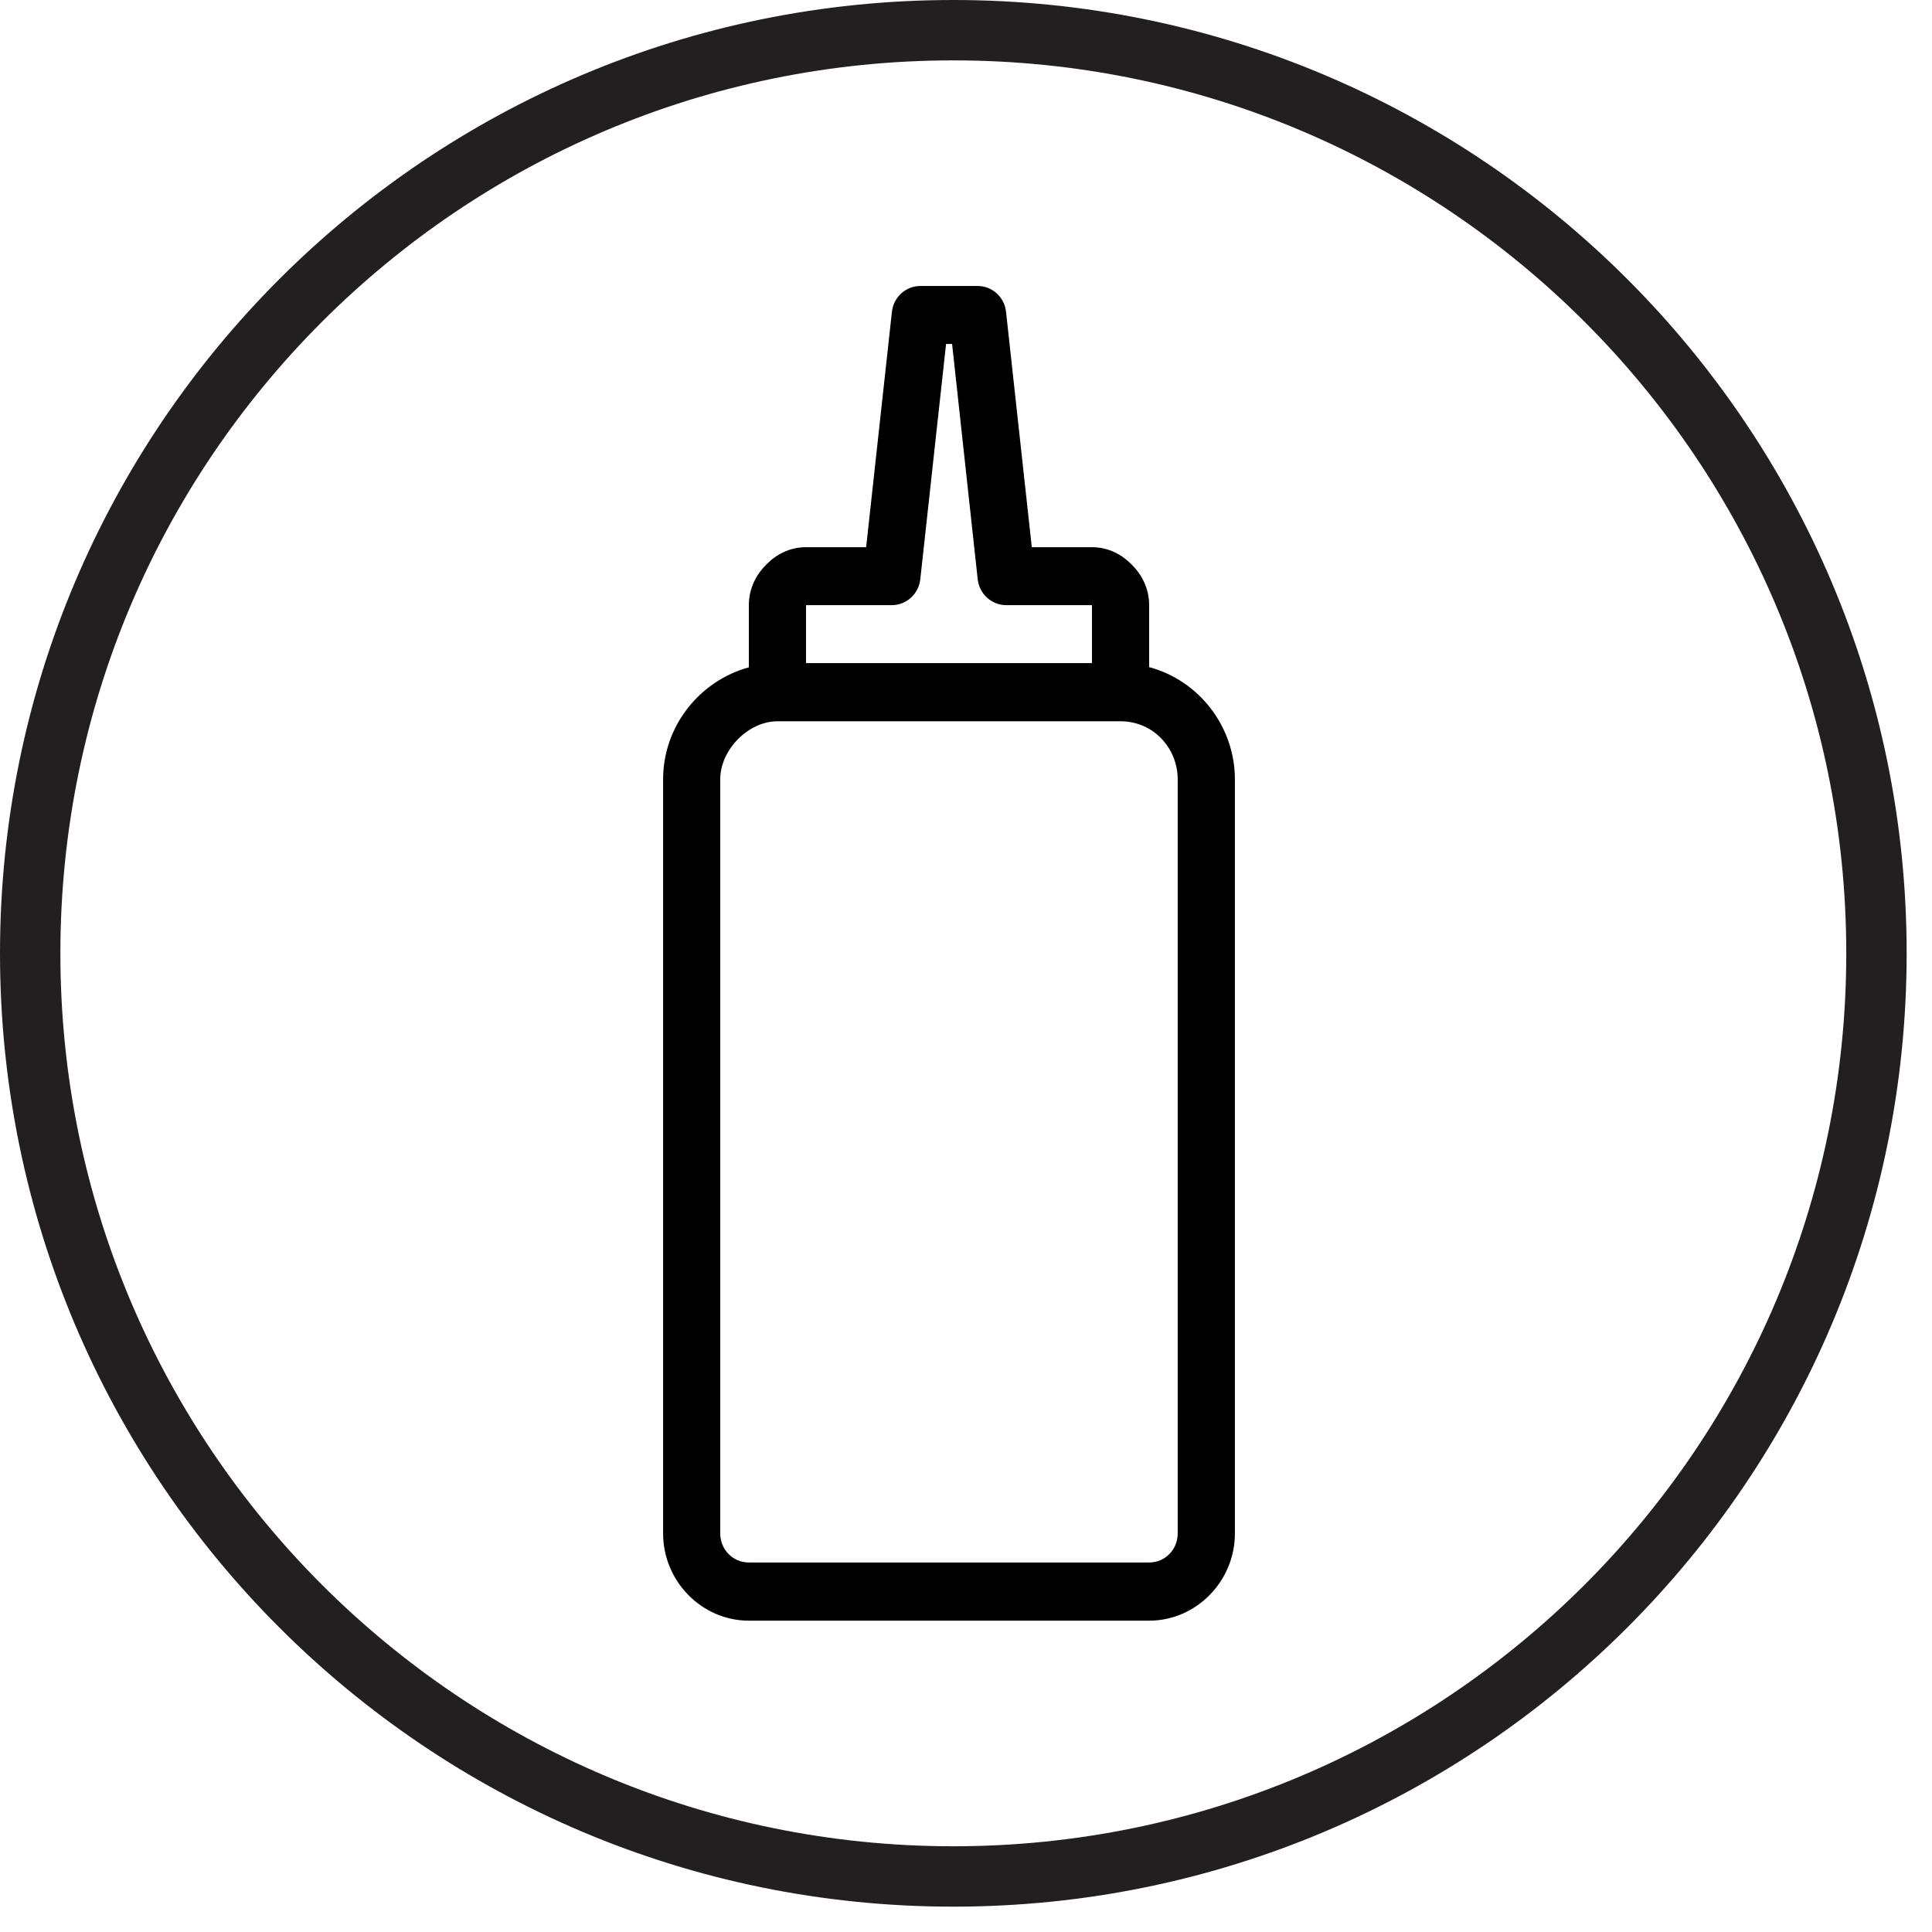 <svg xmlns="http://www.w3.org/2000/svg" xmlns:xlink="http://www.w3.org/1999/xlink" width="50" zoomAndPan="magnify" viewBox="0 0 37.5 37.5" height="50" preserveAspectRatio="xMidYMid meet" version="1.0"><defs><clipPath id="0b5023143d"><path d="M 0 0 L 37.008 0 L 37.008 37.008 L 0 37.008 Z M 0 0 " clip-rule="nonzero"/></clipPath><clipPath id="e230dcbecd"><path d="M 12.867 5.551 L 23.973 5.551 L 23.973 31.457 L 12.867 31.457 Z M 12.867 5.551 " clip-rule="nonzero"/></clipPath></defs><g clip-path="url(#0b5023143d)"><path fill="#231f20" d="M 18.504 0 C 8.281 0 0 8.289 0 18.504 C 0 28.719 8.281 37.008 18.504 37.008 C 28.727 37.008 37.008 28.719 37.008 18.504 C 37.008 8.289 28.727 0 18.504 0 Z M 18.504 35.836 C 8.93 35.836 1.172 28.074 1.172 18.504 C 1.172 8.93 8.93 1.172 18.504 1.172 C 28.074 1.172 35.836 8.93 35.836 18.504 C 35.836 28.074 28.074 35.836 18.504 35.836 Z M 18.504 35.836 " fill-opacity="1" fill-rule="nonzero"/></g><g clip-path="url(#e230dcbecd)"><path fill="#000000" d="M 17.863 5.551 C 17.582 5.551 17.344 5.766 17.312 6.051 L 16.812 10.621 L 15.645 10.621 C 15.32 10.621 15.062 10.766 14.871 10.961 C 14.68 11.152 14.535 11.418 14.535 11.746 L 14.535 12.953 C 13.586 13.211 12.871 14.09 12.871 15.125 L 12.871 29.766 C 12.871 30.691 13.621 31.457 14.535 31.457 L 22.305 31.457 C 23.219 31.457 23.969 30.691 23.969 29.766 L 23.969 15.125 C 23.969 14.105 23.273 13.207 22.305 12.949 L 22.305 11.746 C 22.305 11.418 22.16 11.152 21.969 10.961 C 21.777 10.766 21.52 10.621 21.195 10.621 L 20.027 10.621 L 19.527 6.051 C 19.496 5.766 19.258 5.551 18.977 5.551 Z M 18.363 6.676 L 18.48 6.676 L 18.977 11.242 C 19.008 11.531 19.25 11.746 19.531 11.746 L 21.195 11.746 L 21.195 12.871 L 15.645 12.871 L 15.645 11.746 L 17.309 11.746 C 17.59 11.746 17.832 11.531 17.863 11.242 Z M 15.09 14 L 21.75 14 C 22.391 14 22.859 14.527 22.859 15.125 L 22.859 29.766 C 22.859 30.078 22.613 30.328 22.305 30.328 L 14.535 30.328 C 14.227 30.328 13.98 30.078 13.98 29.766 L 13.98 15.125 C 13.98 14.551 14.527 14 15.09 14 Z M 15.09 14 " fill-opacity="1" fill-rule="nonzero"/></g></svg>